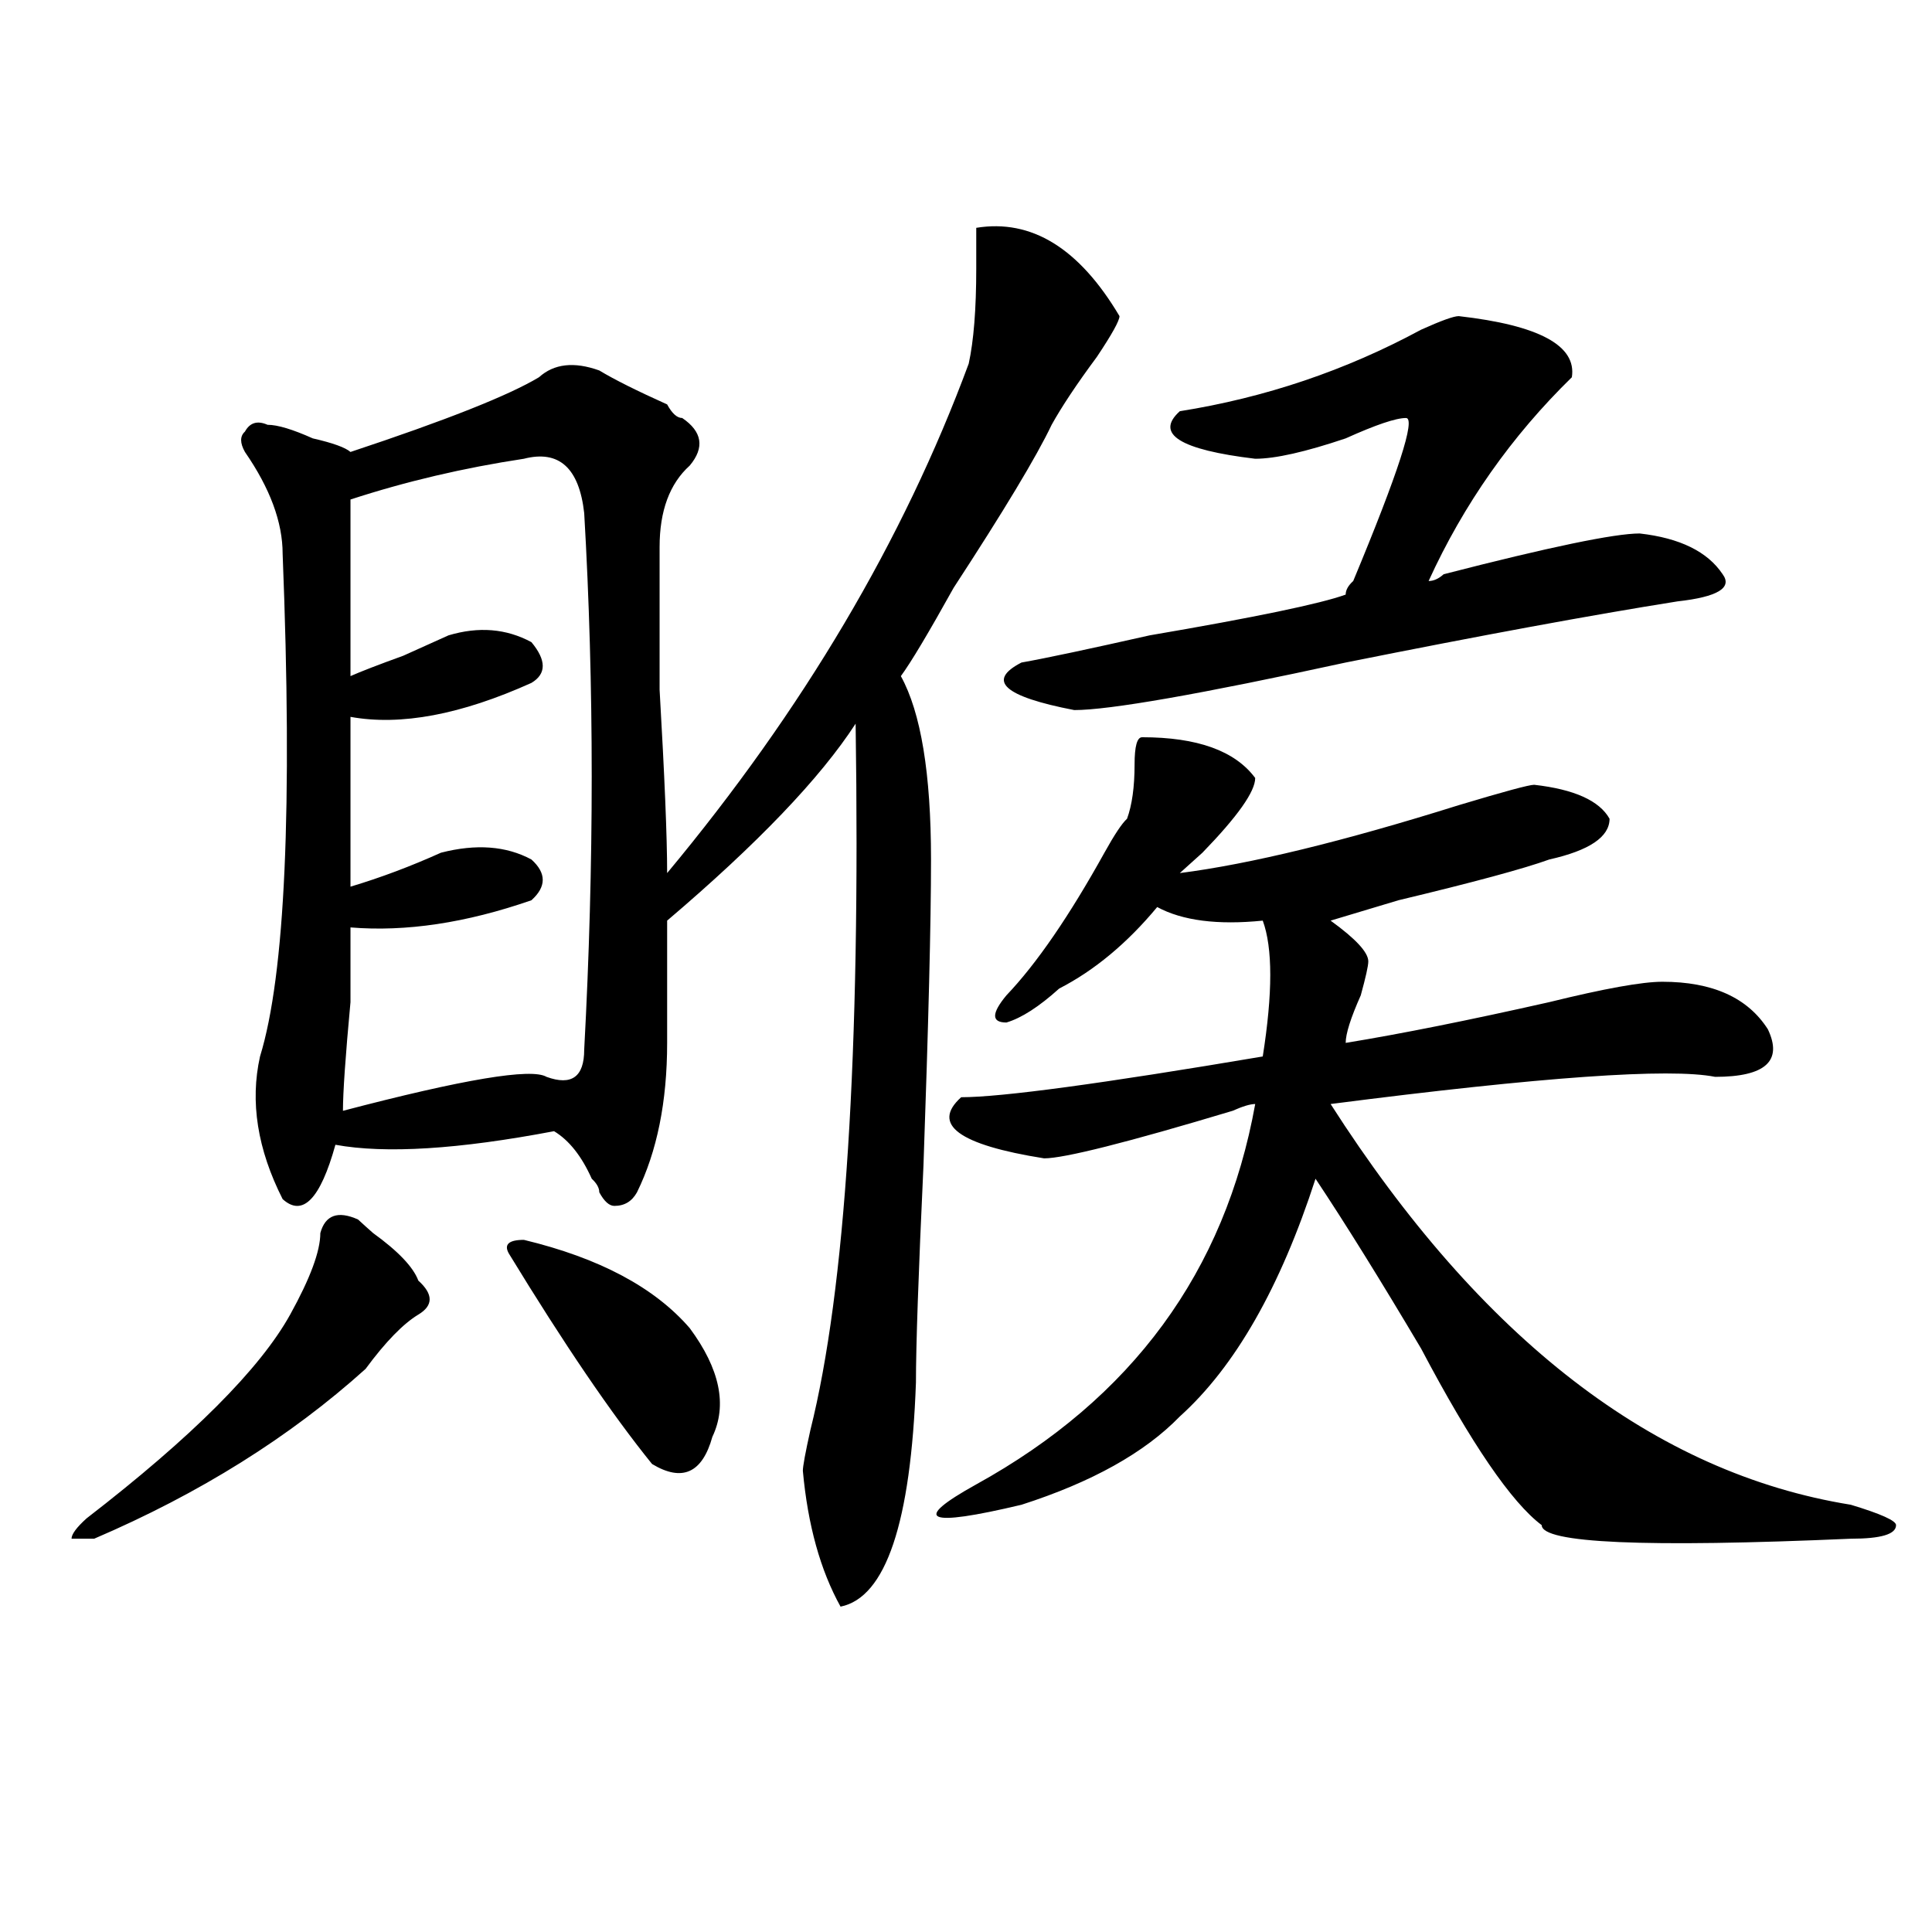 <?xml version="1.0" encoding="utf-8"?>
<!-- Generator: Adobe Illustrator 16.0.0, SVG Export Plug-In . SVG Version: 6.00 Build 0)  -->
<!DOCTYPE svg PUBLIC "-//W3C//DTD SVG 1.1//EN" "http://www.w3.org/Graphics/SVG/1.1/DTD/svg11.dtd">
<svg version="1.1" id="图层_1" xmlns="http://www.w3.org/2000/svg" xmlns:xlink="http://www.w3.org/1999/xlink" x="0px" y="0px"
	 width="1000px" height="1000px" viewBox="0 0 1000 1000" enable-background="new 0 0 1000 1000" xml:space="preserve">
<path d="M185.313,631.203c2.562,2.362,5.183,4.725,7.805,7.031c12.987,9.394,20.792,17.578,23.414,24.609
	c7.805,7.031,7.805,12.909,0,17.578c-7.805,4.725-16.95,14.063-27.316,28.125c-39.023,35.156-85.852,64.49-140.484,87.891
	c-5.243,0-9.146,0-11.707,0c0-2.307,2.562-5.822,7.805-10.547c54.633-42.188,89.754-77.344,105.363-105.469
	c10.366-18.731,15.609-32.794,15.609-42.188C168.362,628.896,174.886,626.534,185.313,631.203z M505.305,117.922
	c28.597-4.669,53.292,10.547,74.145,45.703c0,2.362-3.902,9.394-11.707,21.094c-10.427,14.063-18.231,25.818-23.414,35.156
	c-7.805,16.425-24.755,44.55-50.73,84.375c-13.048,23.456-22.134,38.672-27.316,45.703c10.366,18.787,15.609,50.428,15.609,94.922
	c0,32.85-1.341,85.584-3.902,158.203c-2.622,56.25-3.902,93.769-3.902,112.5c-2.622,72.675-15.609,111.291-39.023,116.016
	c-10.427-18.787-16.95-42.188-19.512-70.313c0-2.307,1.28-9.338,3.902-21.094c18.171-72.619,25.976-194.513,23.414-365.625
	c-18.231,28.125-50.73,62.128-97.559,101.953c0,21.094,0,42.188,0,63.281c0,30.487-5.243,56.25-15.609,77.344
	c-2.622,4.725-6.524,7.031-11.707,7.031c-2.622,0-5.243-2.307-7.805-7.031c0-2.307-1.341-4.669-3.902-7.031
	c-5.243-11.7-11.707-19.885-19.512-24.609c-49.45,9.394-87.192,11.756-113.168,7.031c-7.805,28.125-16.95,37.519-27.316,28.125
	c-13.048-25.763-16.95-50.372-11.707-73.828c12.987-42.188,16.89-128.869,11.707-260.156c0-16.369-6.524-33.947-19.512-52.734
	c-2.622-4.669-2.622-8.185,0-10.547c2.562-4.669,6.464-5.822,11.707-3.516c5.183,0,12.987,2.362,23.414,7.031
	c10.366,2.362,16.89,4.725,19.512,7.031c49.39-16.369,81.949-29.278,97.559-38.672c7.805-7.031,18.171-8.185,31.219-3.516
	c7.805,4.725,19.512,10.547,35.121,17.578c2.562,4.725,5.183,7.031,7.805,7.031c10.366,7.031,11.707,15.271,3.902,24.609
	c-10.427,9.394-15.609,23.456-15.609,42.188c0,14.063,0,38.672,0,73.828c2.562,44.55,3.902,76.19,3.902,94.922
	c70.242-84.375,122.253-172.266,156.094-263.672c2.562-11.7,3.902-28.125,3.902-49.219
	C505.305,127.315,505.305,120.284,505.305,117.922z M271.164,237.453c-31.219,4.725-61.157,11.756-89.754,21.094v91.406
	c5.183-2.307,14.269-5.822,27.316-10.547c10.366-4.669,18.171-8.185,23.414-10.547c15.609-4.669,29.878-3.516,42.926,3.516
	c7.805,9.394,7.805,16.425,0,21.094c-36.462,16.425-67.681,22.303-93.656,17.578c0,32.85,0,62.128,0,87.891
	c15.609-4.669,31.219-10.547,46.828-17.578c18.171-4.669,33.78-3.516,46.828,3.516c7.805,7.031,7.805,14.063,0,21.094
	c-33.841,11.756-65.06,16.425-93.656,14.063c0,4.725,0,17.578,0,38.672c-2.622,28.125-3.902,46.912-3.902,56.25
	c62.438-16.369,97.559-22.247,105.363-17.578c12.987,4.725,19.512,0,19.512-14.063c5.183-96.075,5.183-188.635,0-277.734
	C299.761,242.178,289.335,232.784,271.164,237.453z M271.164,641.75c39.023,9.394,67.62,24.609,85.852,45.703
	c15.609,21.094,19.512,39.881,11.707,56.25c-5.243,18.787-15.609,23.456-31.219,14.063c-20.853-25.763-45.548-62.072-74.145-108.984
	C260.737,644.112,263.359,641.75,271.164,641.75z M591.156,381.594c28.597,0,48.108,7.031,58.535,21.094
	c0,7.031-9.146,19.94-27.316,38.672c-5.243,4.725-9.146,8.24-11.707,10.547c36.401-4.669,84.511-16.369,144.387-35.156
	c23.414-7.031,36.401-10.547,39.023-10.547c20.792,2.362,33.78,8.24,39.023,17.578c0,9.394-10.427,16.425-31.219,21.094
	c-13.048,4.725-39.023,11.756-78.047,21.094c-15.609,4.725-27.316,8.24-35.121,10.547c12.987,9.394,19.512,16.425,19.512,21.094
	c0,2.362-1.341,8.24-3.902,17.578c-5.243,11.756-7.805,19.94-7.805,24.609c28.597-4.669,63.718-11.7,105.363-21.094
	c28.597-7.031,48.108-10.547,58.535-10.547c25.976,0,44.206,8.24,54.633,24.609c7.805,16.425-1.341,24.609-27.316,24.609
	c-23.414-4.669-89.754,0-199.02,14.063c78.047,121.894,167.801,191.053,269.262,207.422c15.609,4.725,23.414,8.24,23.414,10.547
	c0,4.725-7.805,7.031-23.414,7.031c-106.704,4.669-159.996,2.307-159.996-7.031c-15.609-11.7-36.462-42.188-62.438-91.406
	c-20.853-35.156-39.023-64.435-54.633-87.891c-18.231,56.25-41.646,97.284-70.242,123.047
	c-18.231,18.787-45.548,34.003-81.949,45.703c-49.45,11.756-57.255,8.24-23.414-10.547
	c80.608-44.494,128.777-110.138,144.387-196.875c-2.622,0-6.524,1.209-11.707,3.516c-54.633,16.425-87.192,24.609-97.559,24.609
	c-44.267-7.031-58.535-17.578-42.926-31.641c20.792,0,72.804-7.031,156.094-21.094c5.183-32.794,5.183-56.25,0-70.313
	c-23.414,2.362-41.646,0-54.633-7.031c-15.609,18.787-32.56,32.85-50.73,42.188c-10.427,9.394-19.512,15.271-27.316,17.578
	c-7.805,0-7.805-4.669,0-14.063c15.609-16.369,32.499-40.979,50.73-73.828c5.183-9.338,9.085-15.216,11.707-17.578
	c2.562-7.031,3.902-16.369,3.902-28.125C587.254,386.318,588.534,381.594,591.156,381.594z M755.055,163.625
	c41.585,4.725,61.097,15.271,58.535,31.641c-31.219,30.487-55.974,65.644-74.145,105.469c2.562,0,5.183-1.153,7.805-3.516
	c54.633-14.063,88.413-21.094,101.461-21.094c20.792,2.362,35.121,9.394,42.926,21.094c5.183,7.031-2.622,11.756-23.414,14.063
	c-44.267,7.031-101.461,17.578-171.703,31.641c-75.485,16.425-122.313,24.609-140.484,24.609
	c-36.462-7.031-45.548-15.216-27.316-24.609c12.987-2.307,35.121-7.031,66.34-14.063c54.633-9.338,88.413-16.369,101.461-21.094
	c0-2.307,1.28-4.669,3.902-7.031c23.414-56.25,32.499-84.375,27.316-84.375c-5.243,0-15.609,3.516-31.219,10.547
	c-20.853,7.031-36.462,10.547-46.828,10.547c-39.023-4.669-52.071-12.854-39.023-24.609c44.206-7.031,85.852-21.094,124.875-42.188
	C745.909,165.987,752.433,163.625,755.055,163.625z"/>
</svg>
